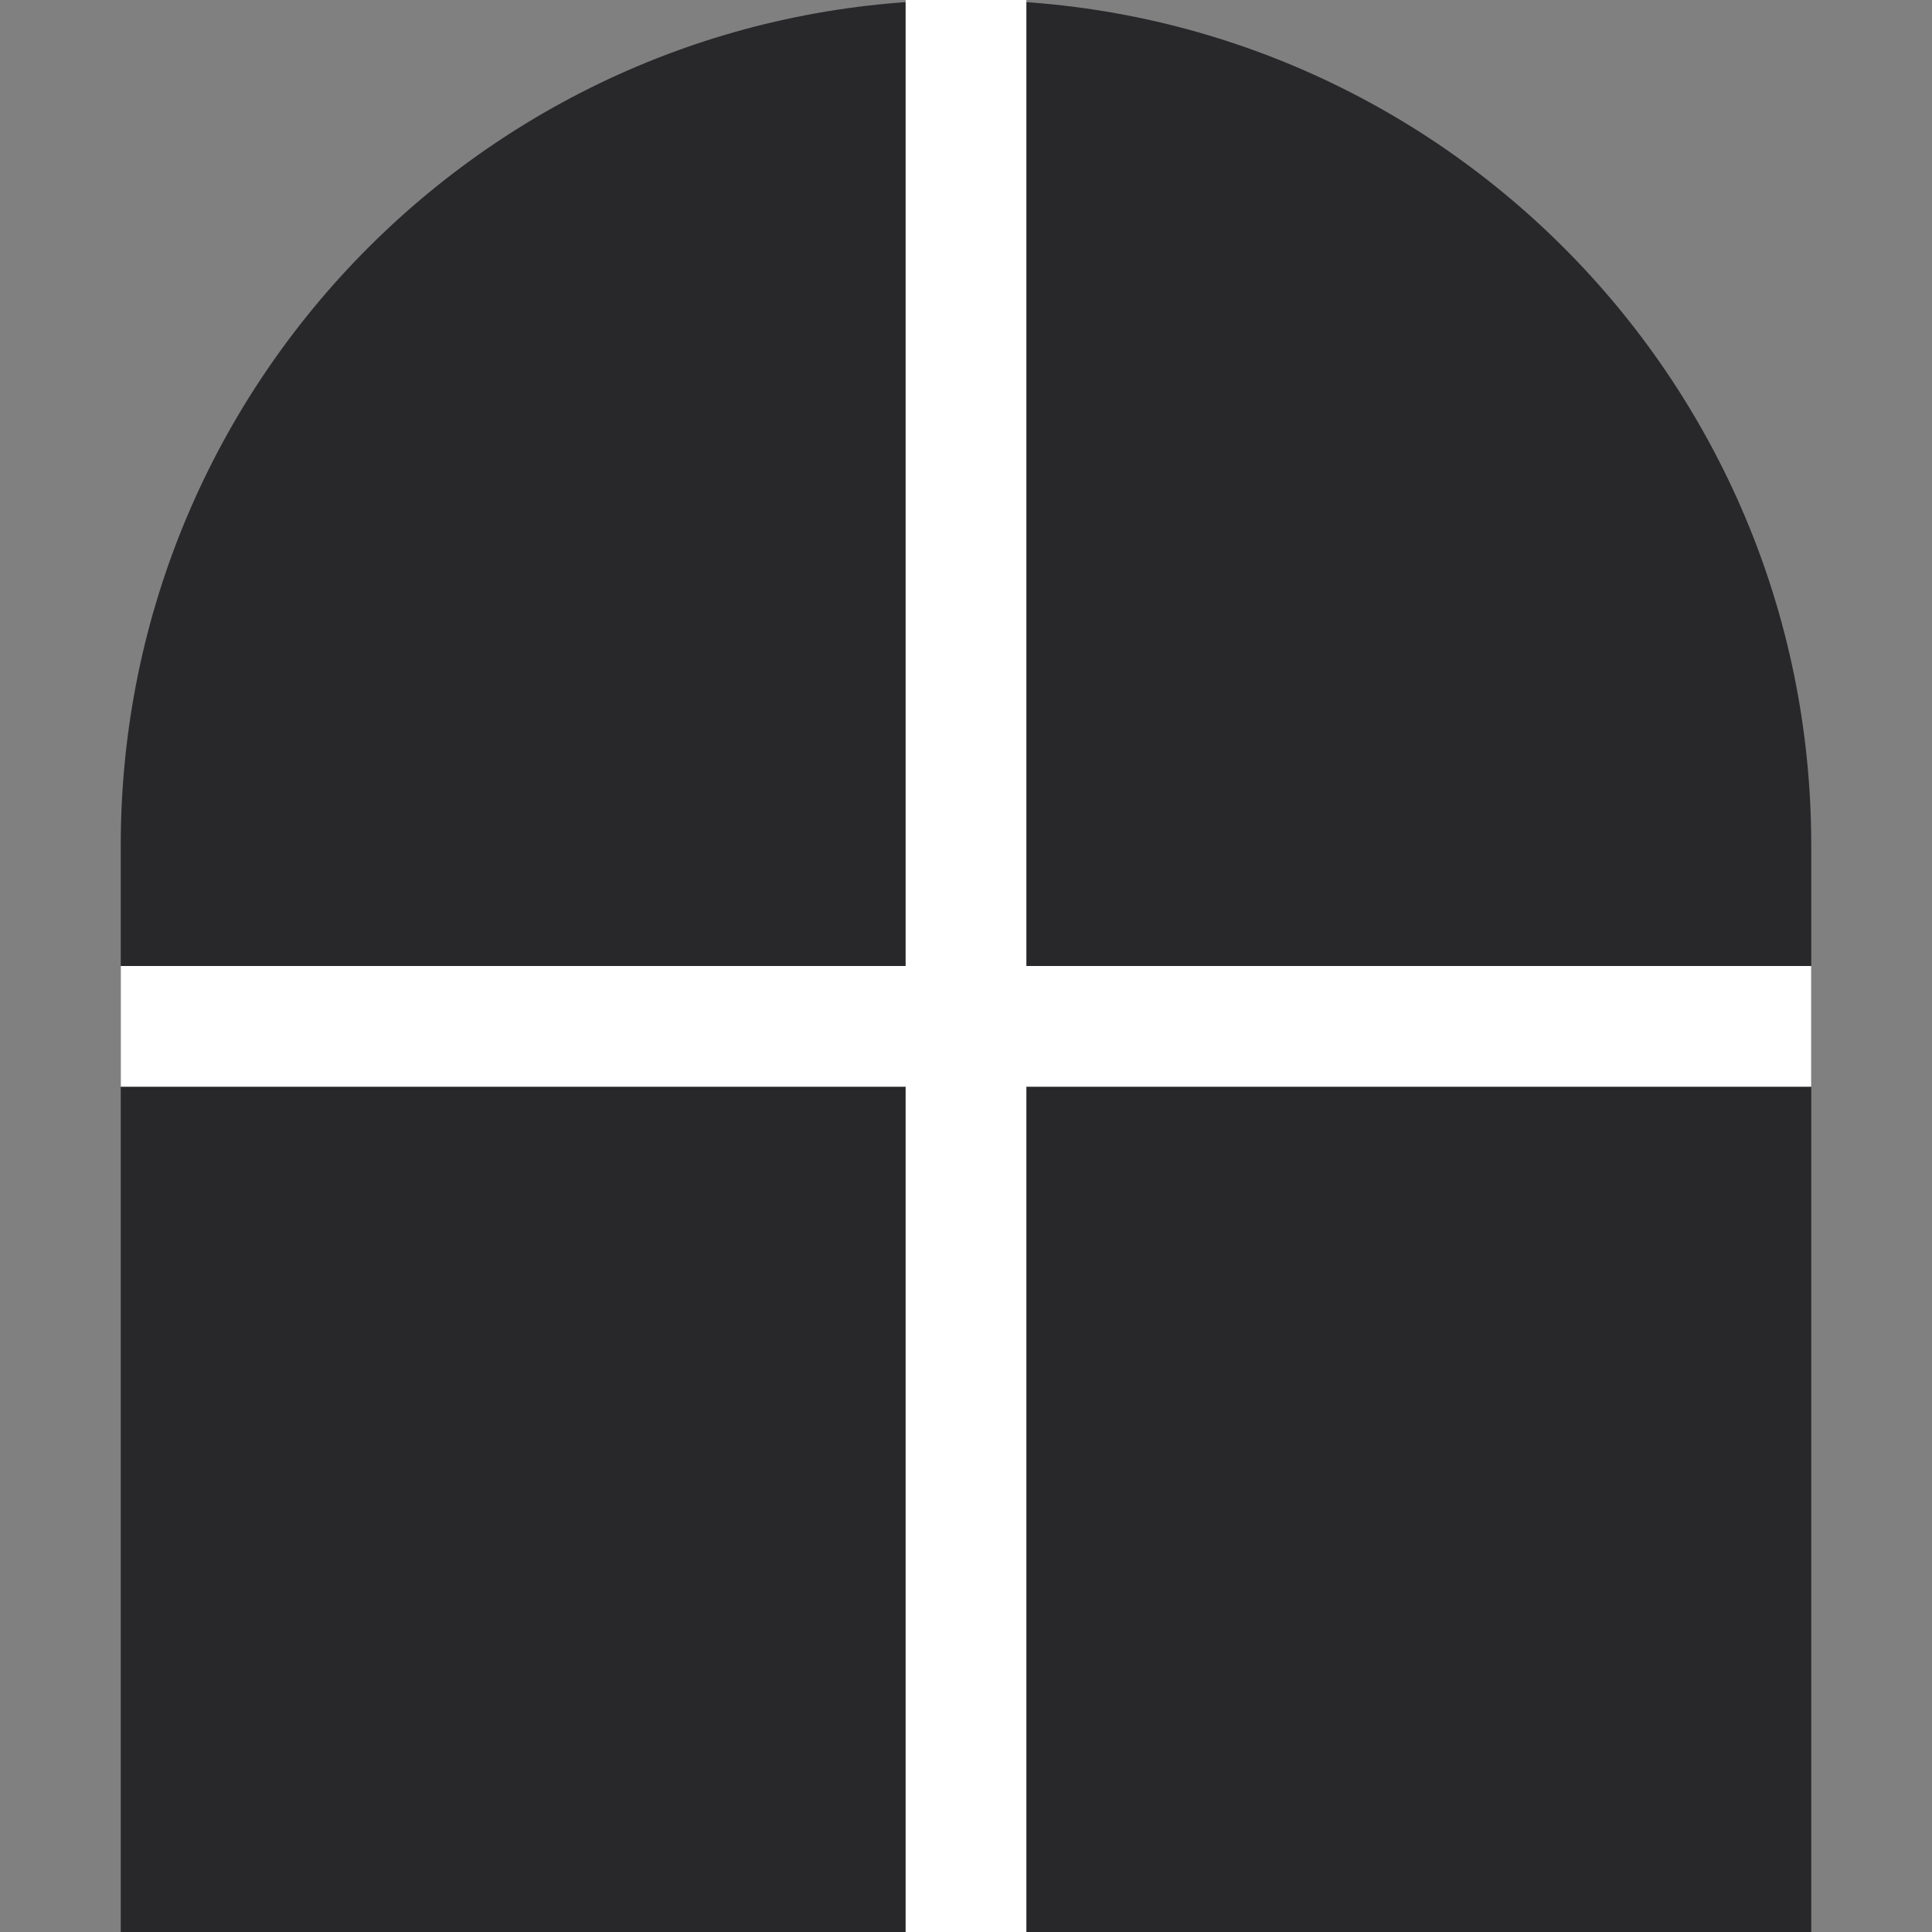 <svg fill="none" height="24" viewBox="0 0 24 24" width="24" xmlns="http://www.w3.org/2000/svg"><rect x="0" y="0" width="24" height="24" fill="#808080" stroke="none"/><path d="m12 0c5.799 0 10.5 4.701 10.5 10.5v13.5h-21v-13.5c0-5.799 4.701-10.5 10.5-10.5z" fill="#28272a"/><g fill="#fff"><path d="m12.75 24h-1.5v-24l1.5 0z"/><path d="m1.5 13.5v-1.5h21v1.5z"/></g></svg>